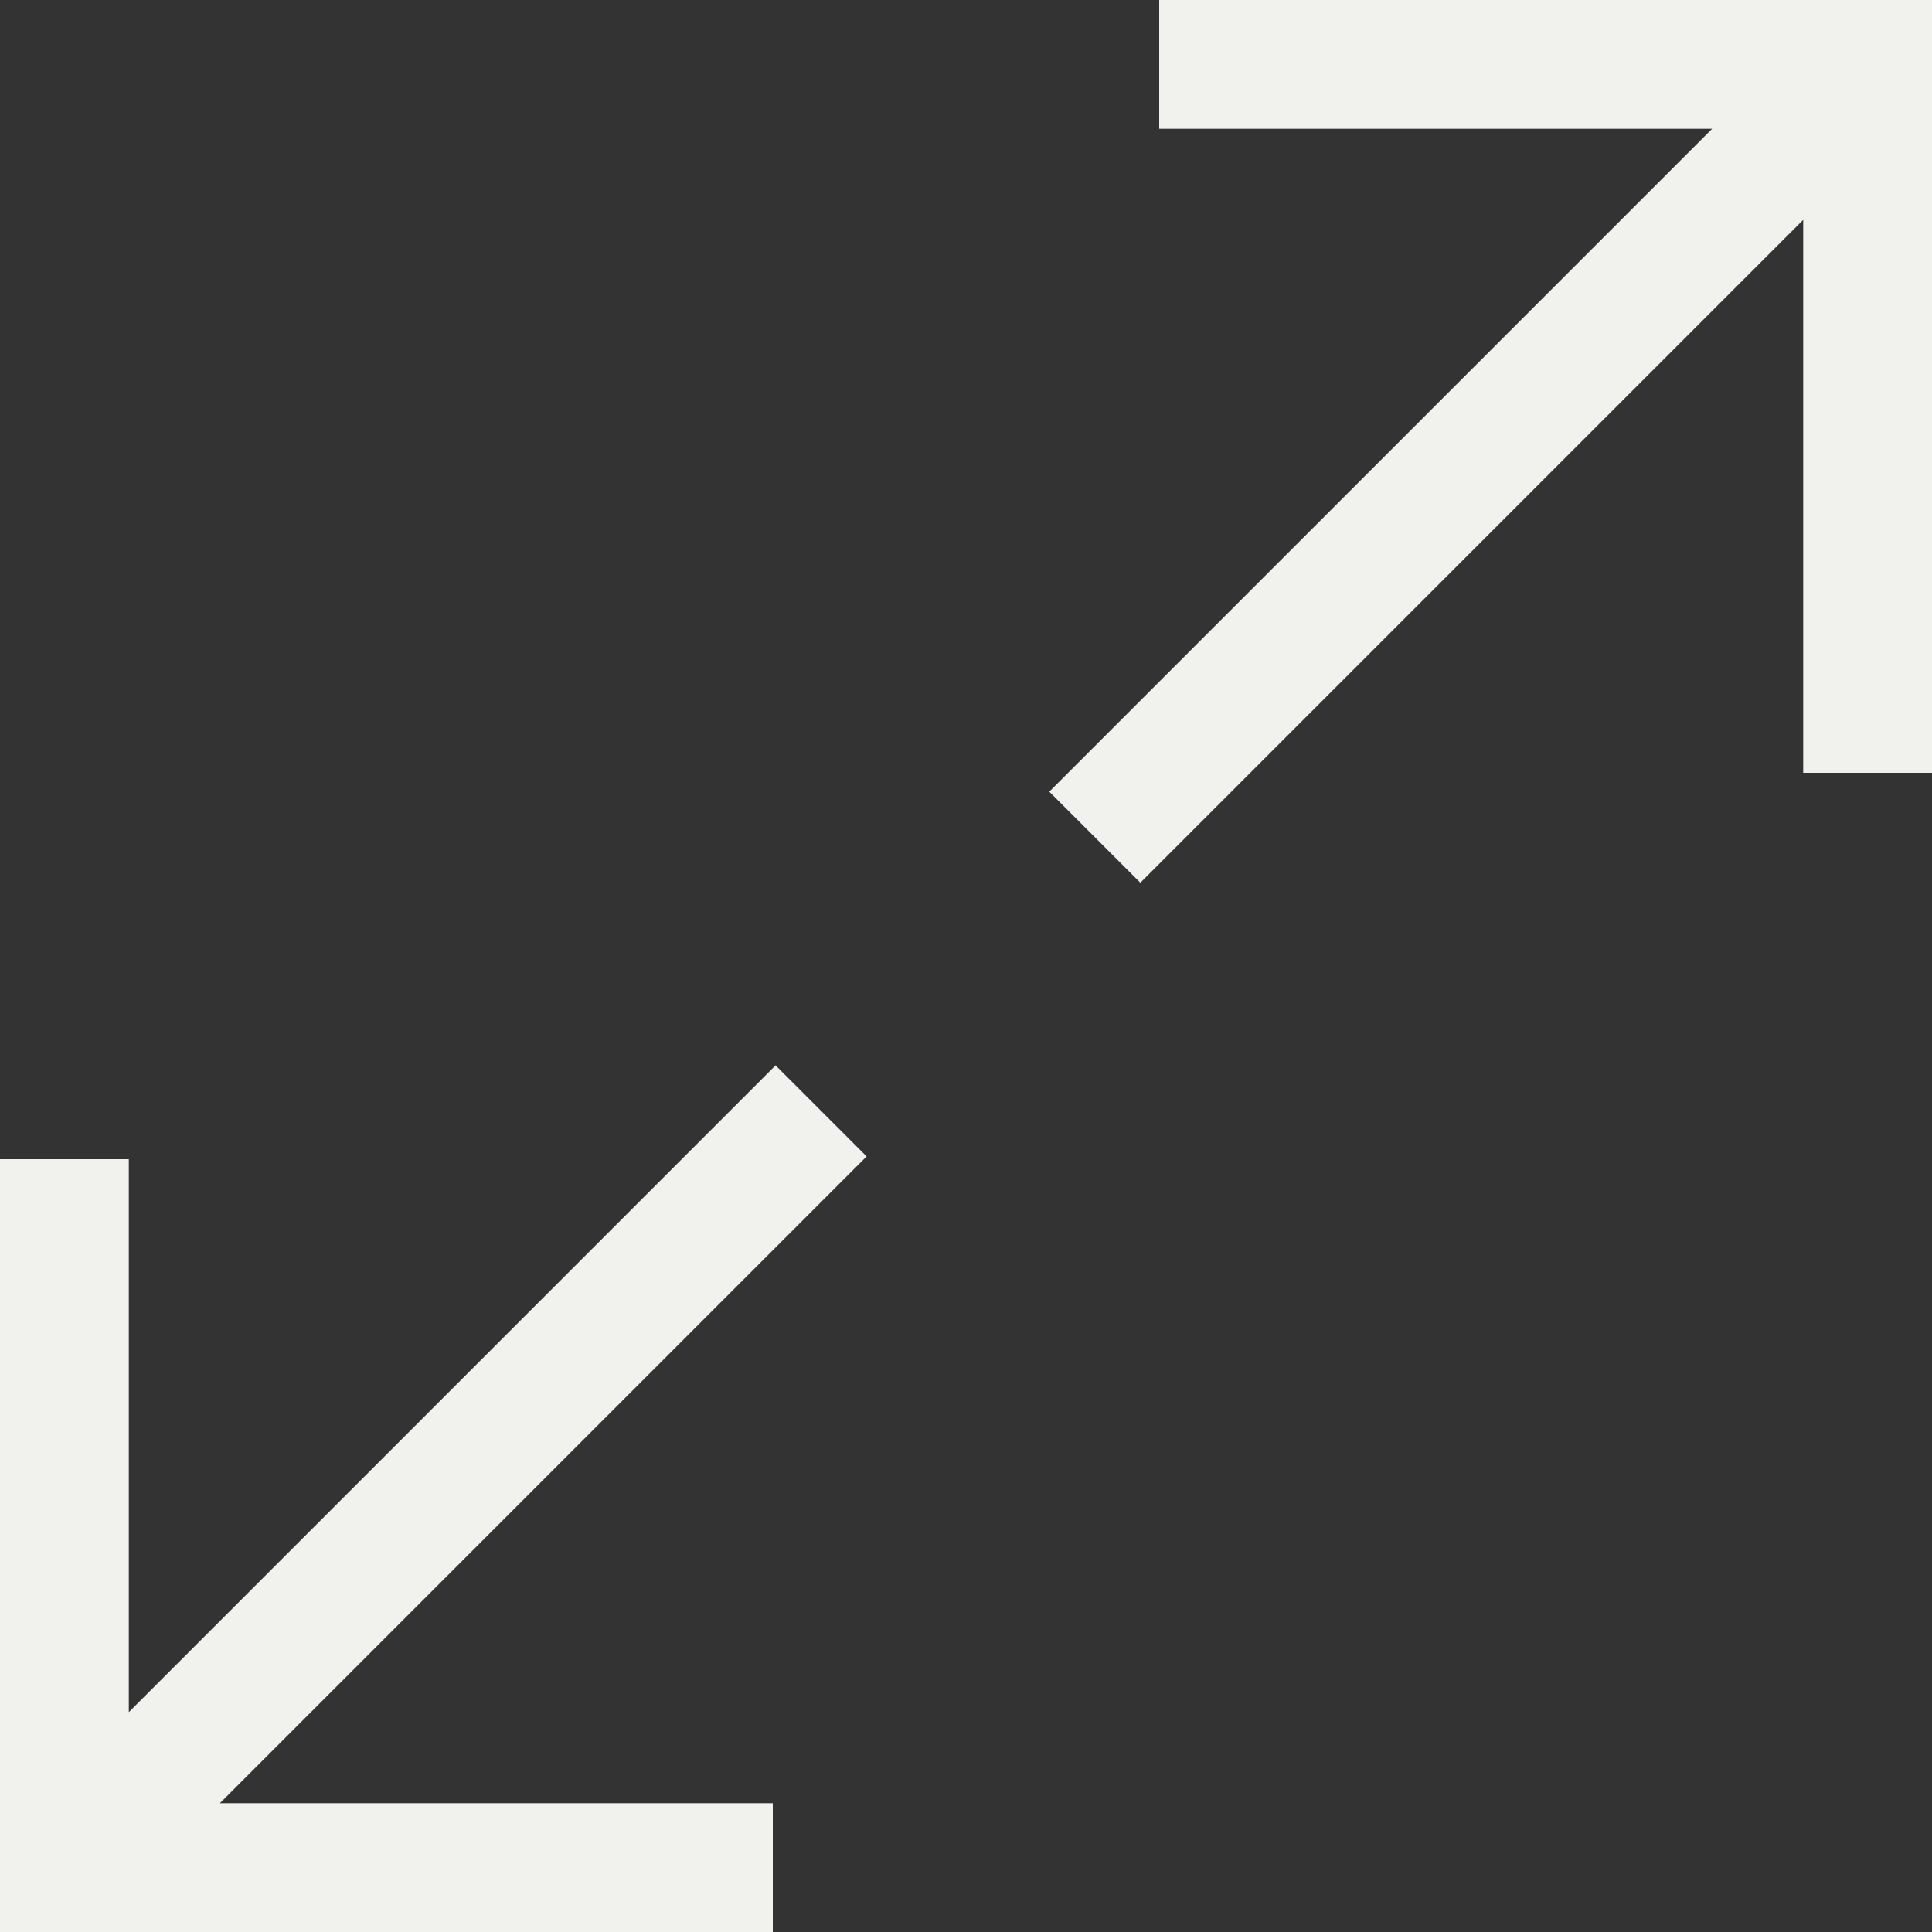 <svg width="60" height="60" viewBox="0 0 60 60" fill="none" xmlns="http://www.w3.org/2000/svg">
<rect x="0" y="0" width="60" height="60" fill="#333333" stroke="none"/>
<path d="M4 36L-1.04907e-06 36L0 60L24 60L24 56L6.828 56L26.914 35.914L24.086 33.086L4 53.172L4 36ZM36 4L53.172 4L32.586 24.586L35.414 27.414L56 6.828L56 24L60 24L60 -2.62268e-06L36 -1.57361e-06L36 4Z" fill="#F1F1EE"/>
</svg>
